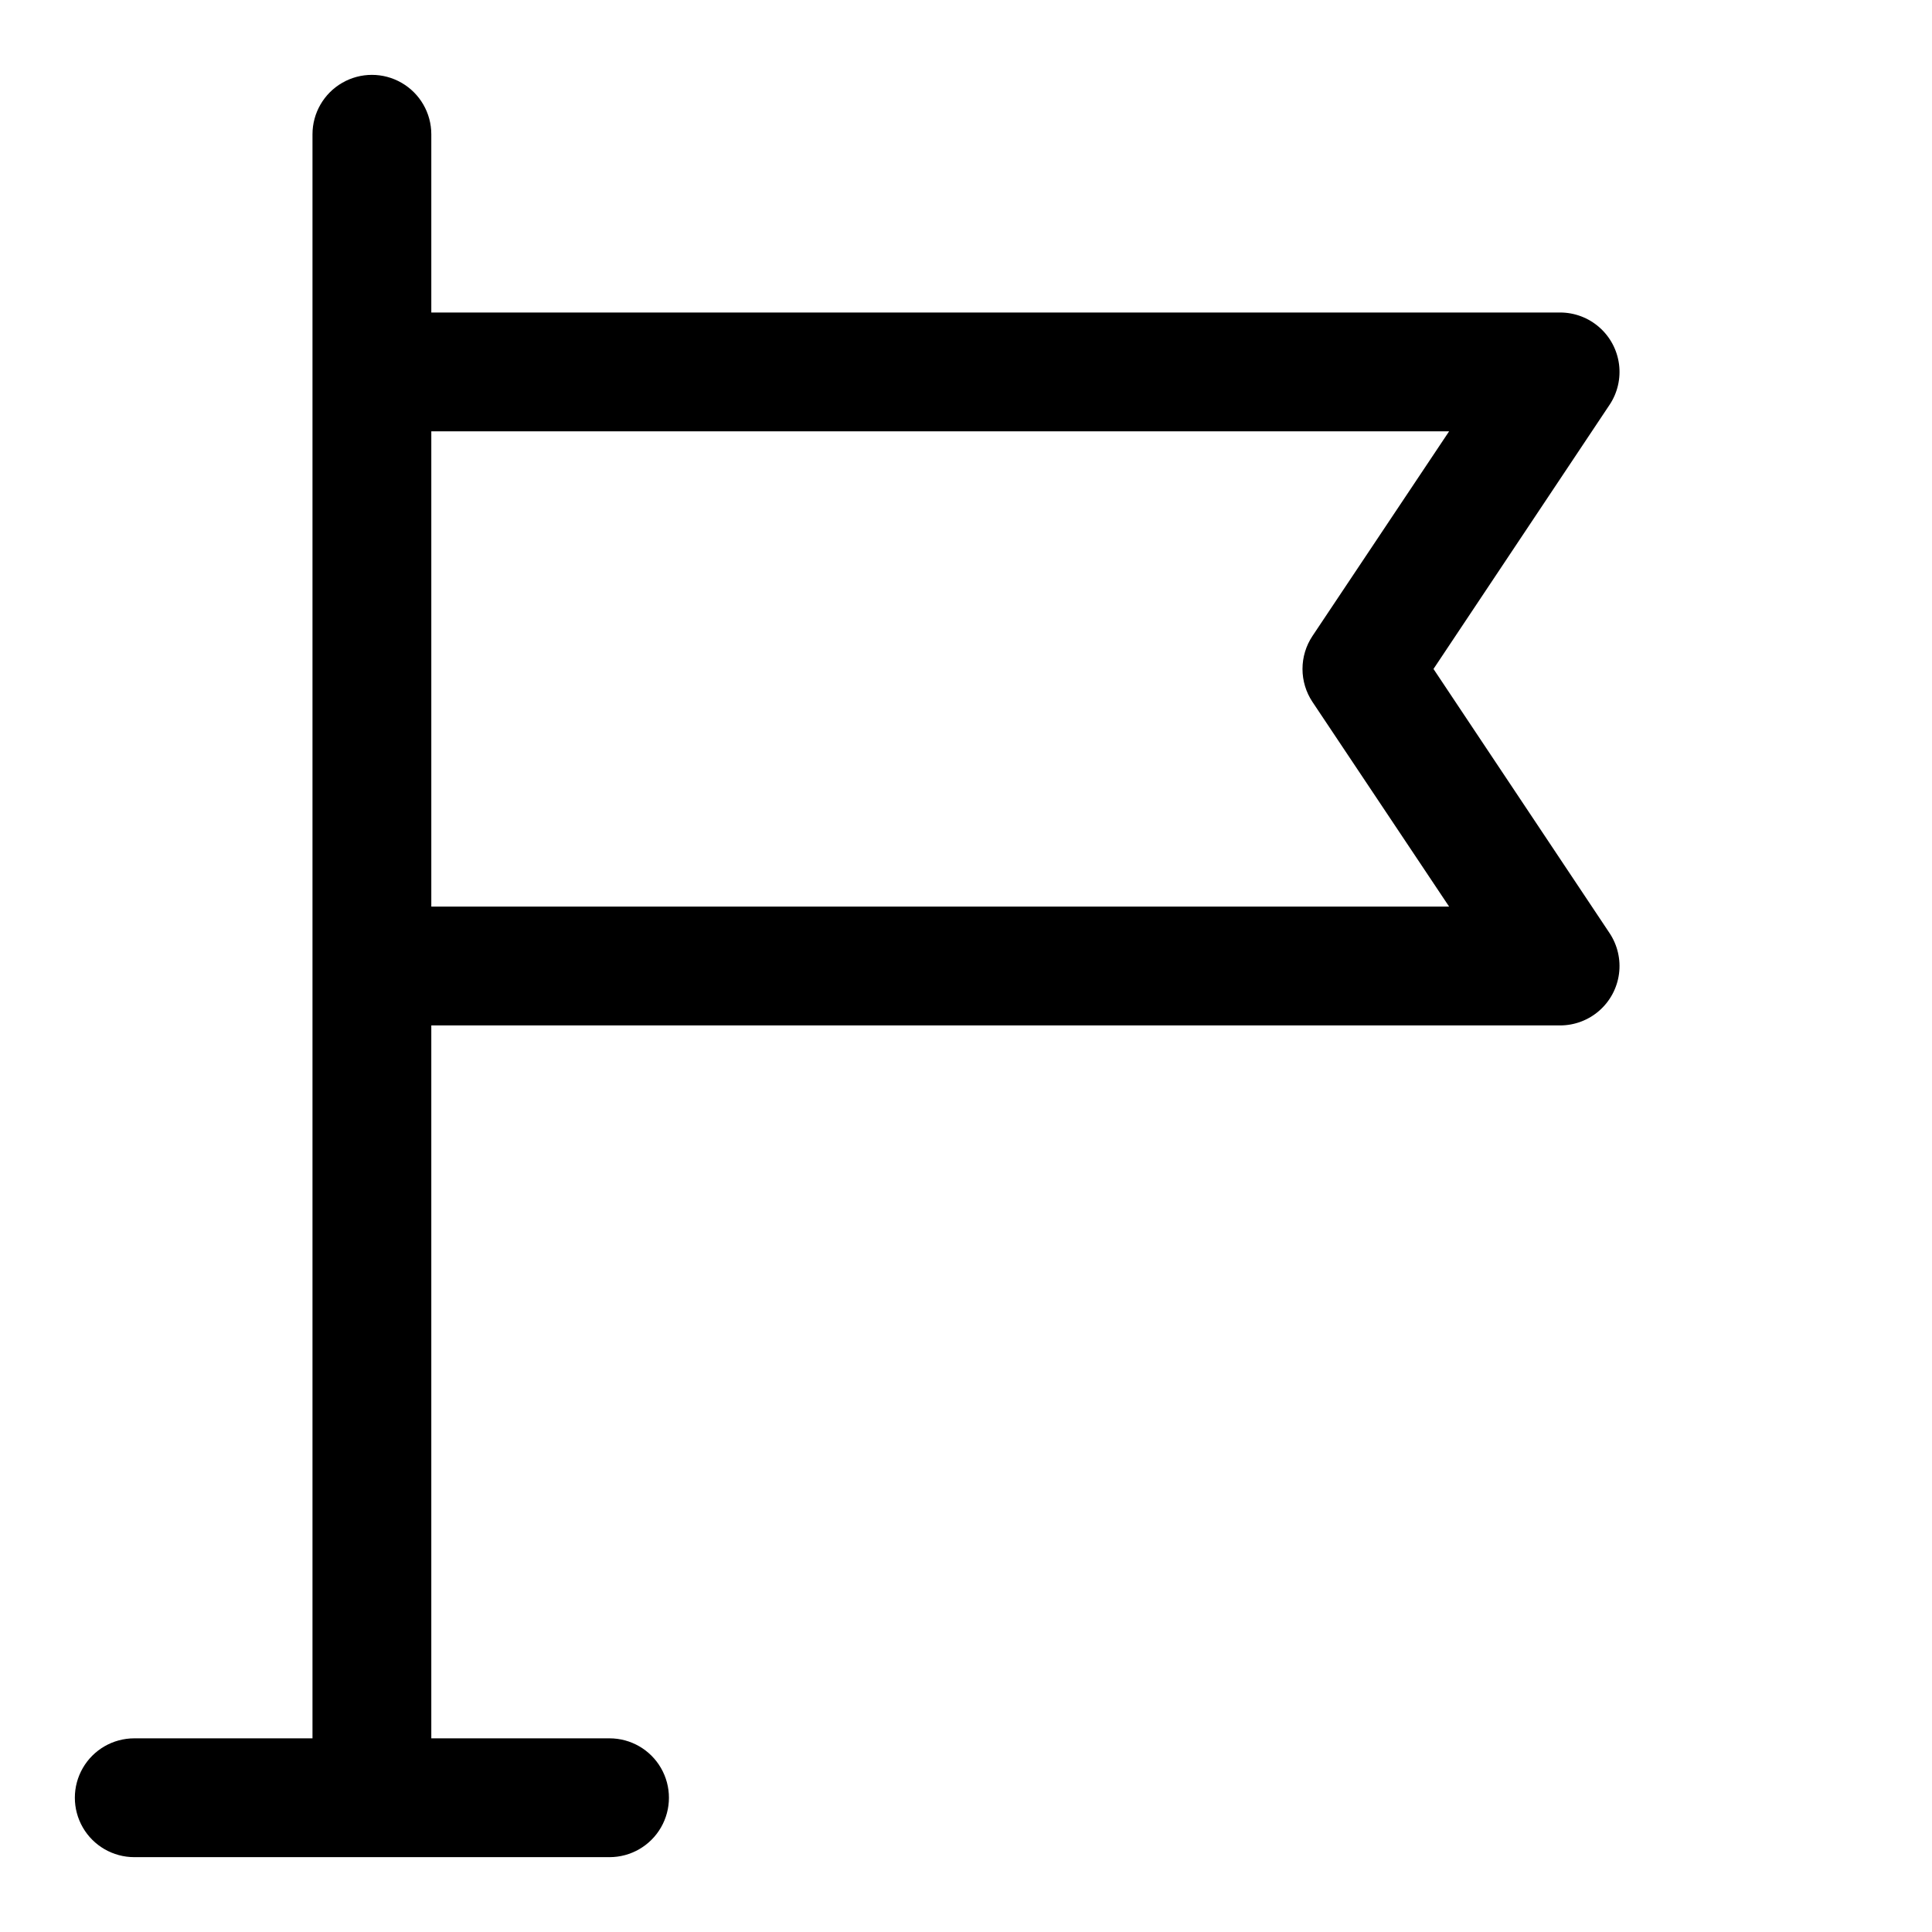 <?xml version="1.0" encoding="UTF-8"?>
<!-- Uploaded to: ICON Repo, www.iconrepo.com, Generator: ICON Repo Mixer Tools -->
<svg fill="#000000" width="800px" height="800px" version="1.1" viewBox="144 144 512 512" xmlns="http://www.w3.org/2000/svg">
 <path d="m523.89 321.28 46.648-69.98h0.004c2.117-3.176 3.012-7.016 2.512-10.801s-2.359-7.262-5.234-9.777c-2.871-2.519-6.559-3.906-10.379-3.906h-299.14v-47.23c0-5.625-3-10.824-7.871-13.637-4.871-2.812-10.871-2.812-15.742 0s-7.875 8.012-7.875 13.637v425.09h-47.23c-5.625 0-10.824 3-13.637 7.871-2.812 4.871-2.812 10.871 0 15.746 2.812 4.871 8.012 7.871 13.637 7.871h125.95c5.625 0 10.82-3 13.633-7.871 2.812-4.875 2.812-10.875 0-15.746-2.812-4.871-8.008-7.871-13.633-7.871h-47.234v-188.93h299.14c3.82 0 7.508-1.387 10.379-3.902 2.875-2.519 4.734-5.992 5.234-9.777s-0.395-7.625-2.512-10.801zm-265.59 62.977v-125.95h269.73l-36.211 54.238c-1.727 2.59-2.644 5.629-2.644 8.738s0.918 6.152 2.644 8.738l36.211 54.238z"/>
</svg>